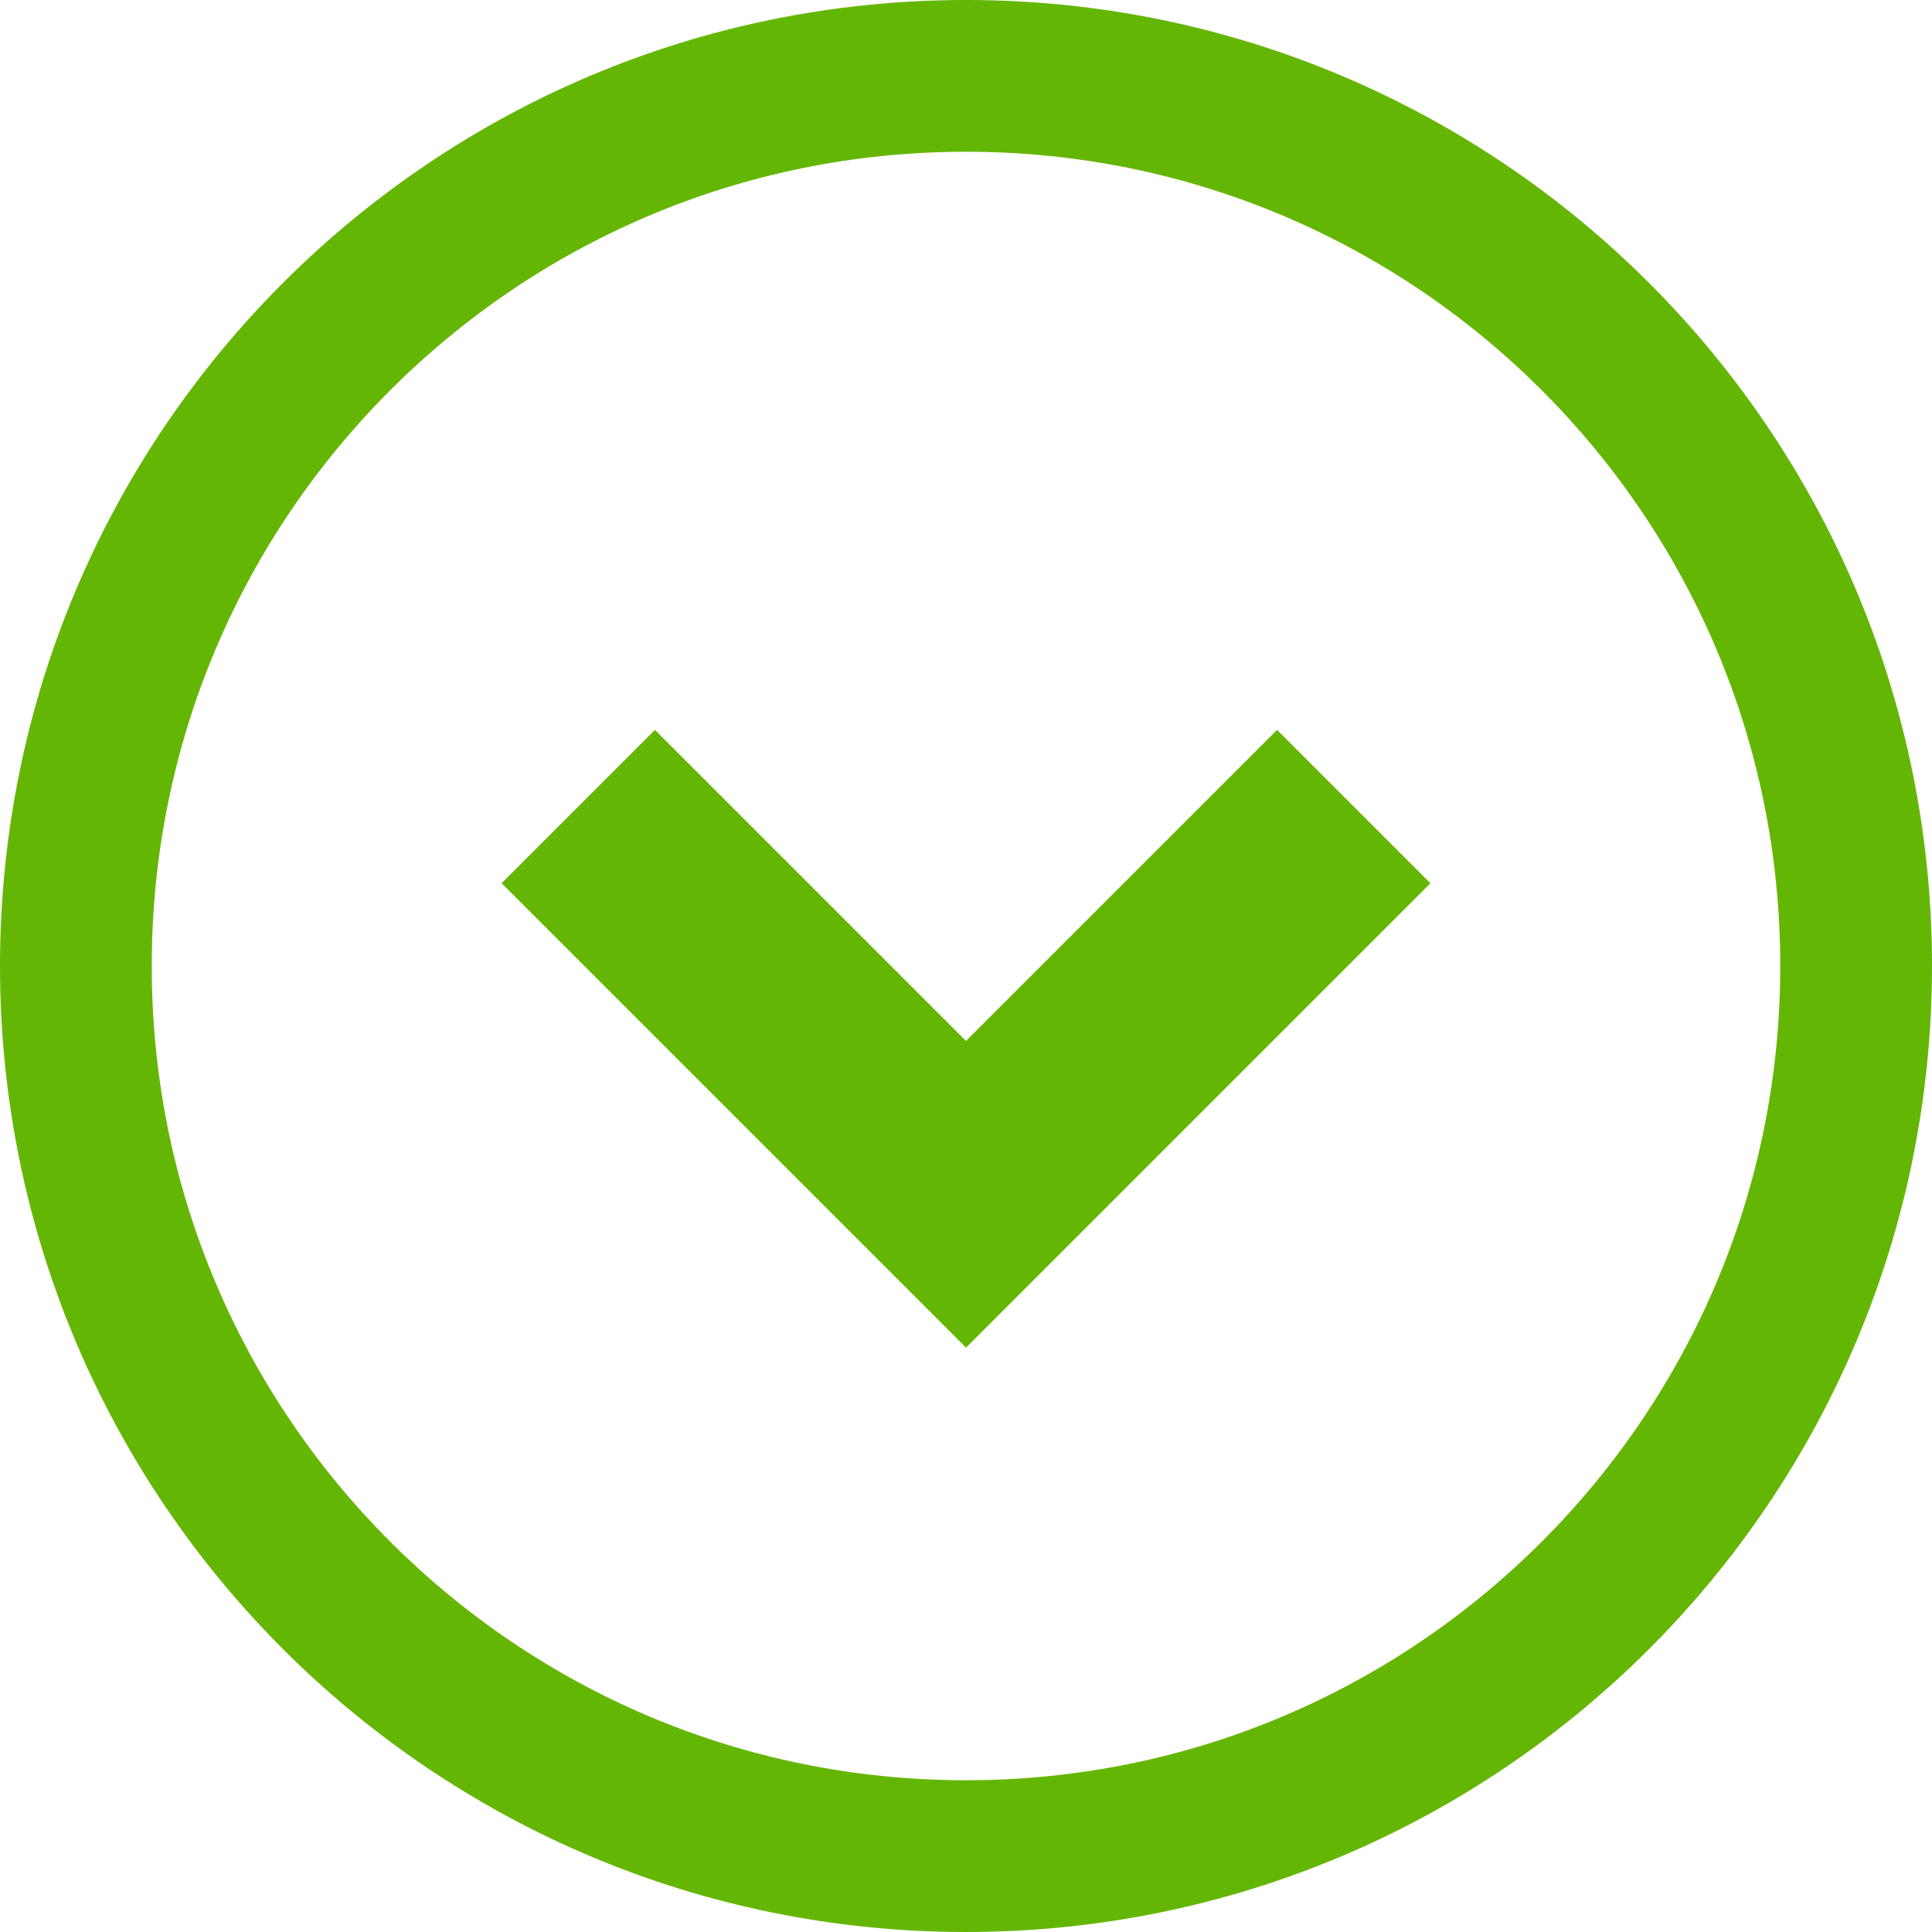 <svg width="24" height="24" viewBox="0 0 24 24" fill="none" xmlns="http://www.w3.org/2000/svg">
<path d="M12 12.931L8.136 9.067L6.231 10.972L12 16.741L17.769 10.972L15.864 9.067L12 12.931Z" fill="#64B604"/>
<path d="M12 0C5.372 0 0.001 5.372 0 12C0.001 18.628 5.372 23.999 12 24C18.628 23.999 23.999 18.628 24 12C23.999 5.372 18.628 0 12 0ZM19.152 19.152C17.319 20.985 14.796 22.115 12 22.115C9.204 22.115 6.681 20.985 4.848 19.152C3.015 17.319 1.885 14.796 1.885 12C1.885 9.204 3.015 6.681 4.848 4.847C6.681 3.015 9.204 1.885 12 1.885C14.796 1.885 17.319 3.015 19.152 4.847C20.985 6.681 22.115 9.204 22.115 12C22.115 14.796 20.984 17.319 19.152 19.152Z" fill="#64B604"/>
</svg>
